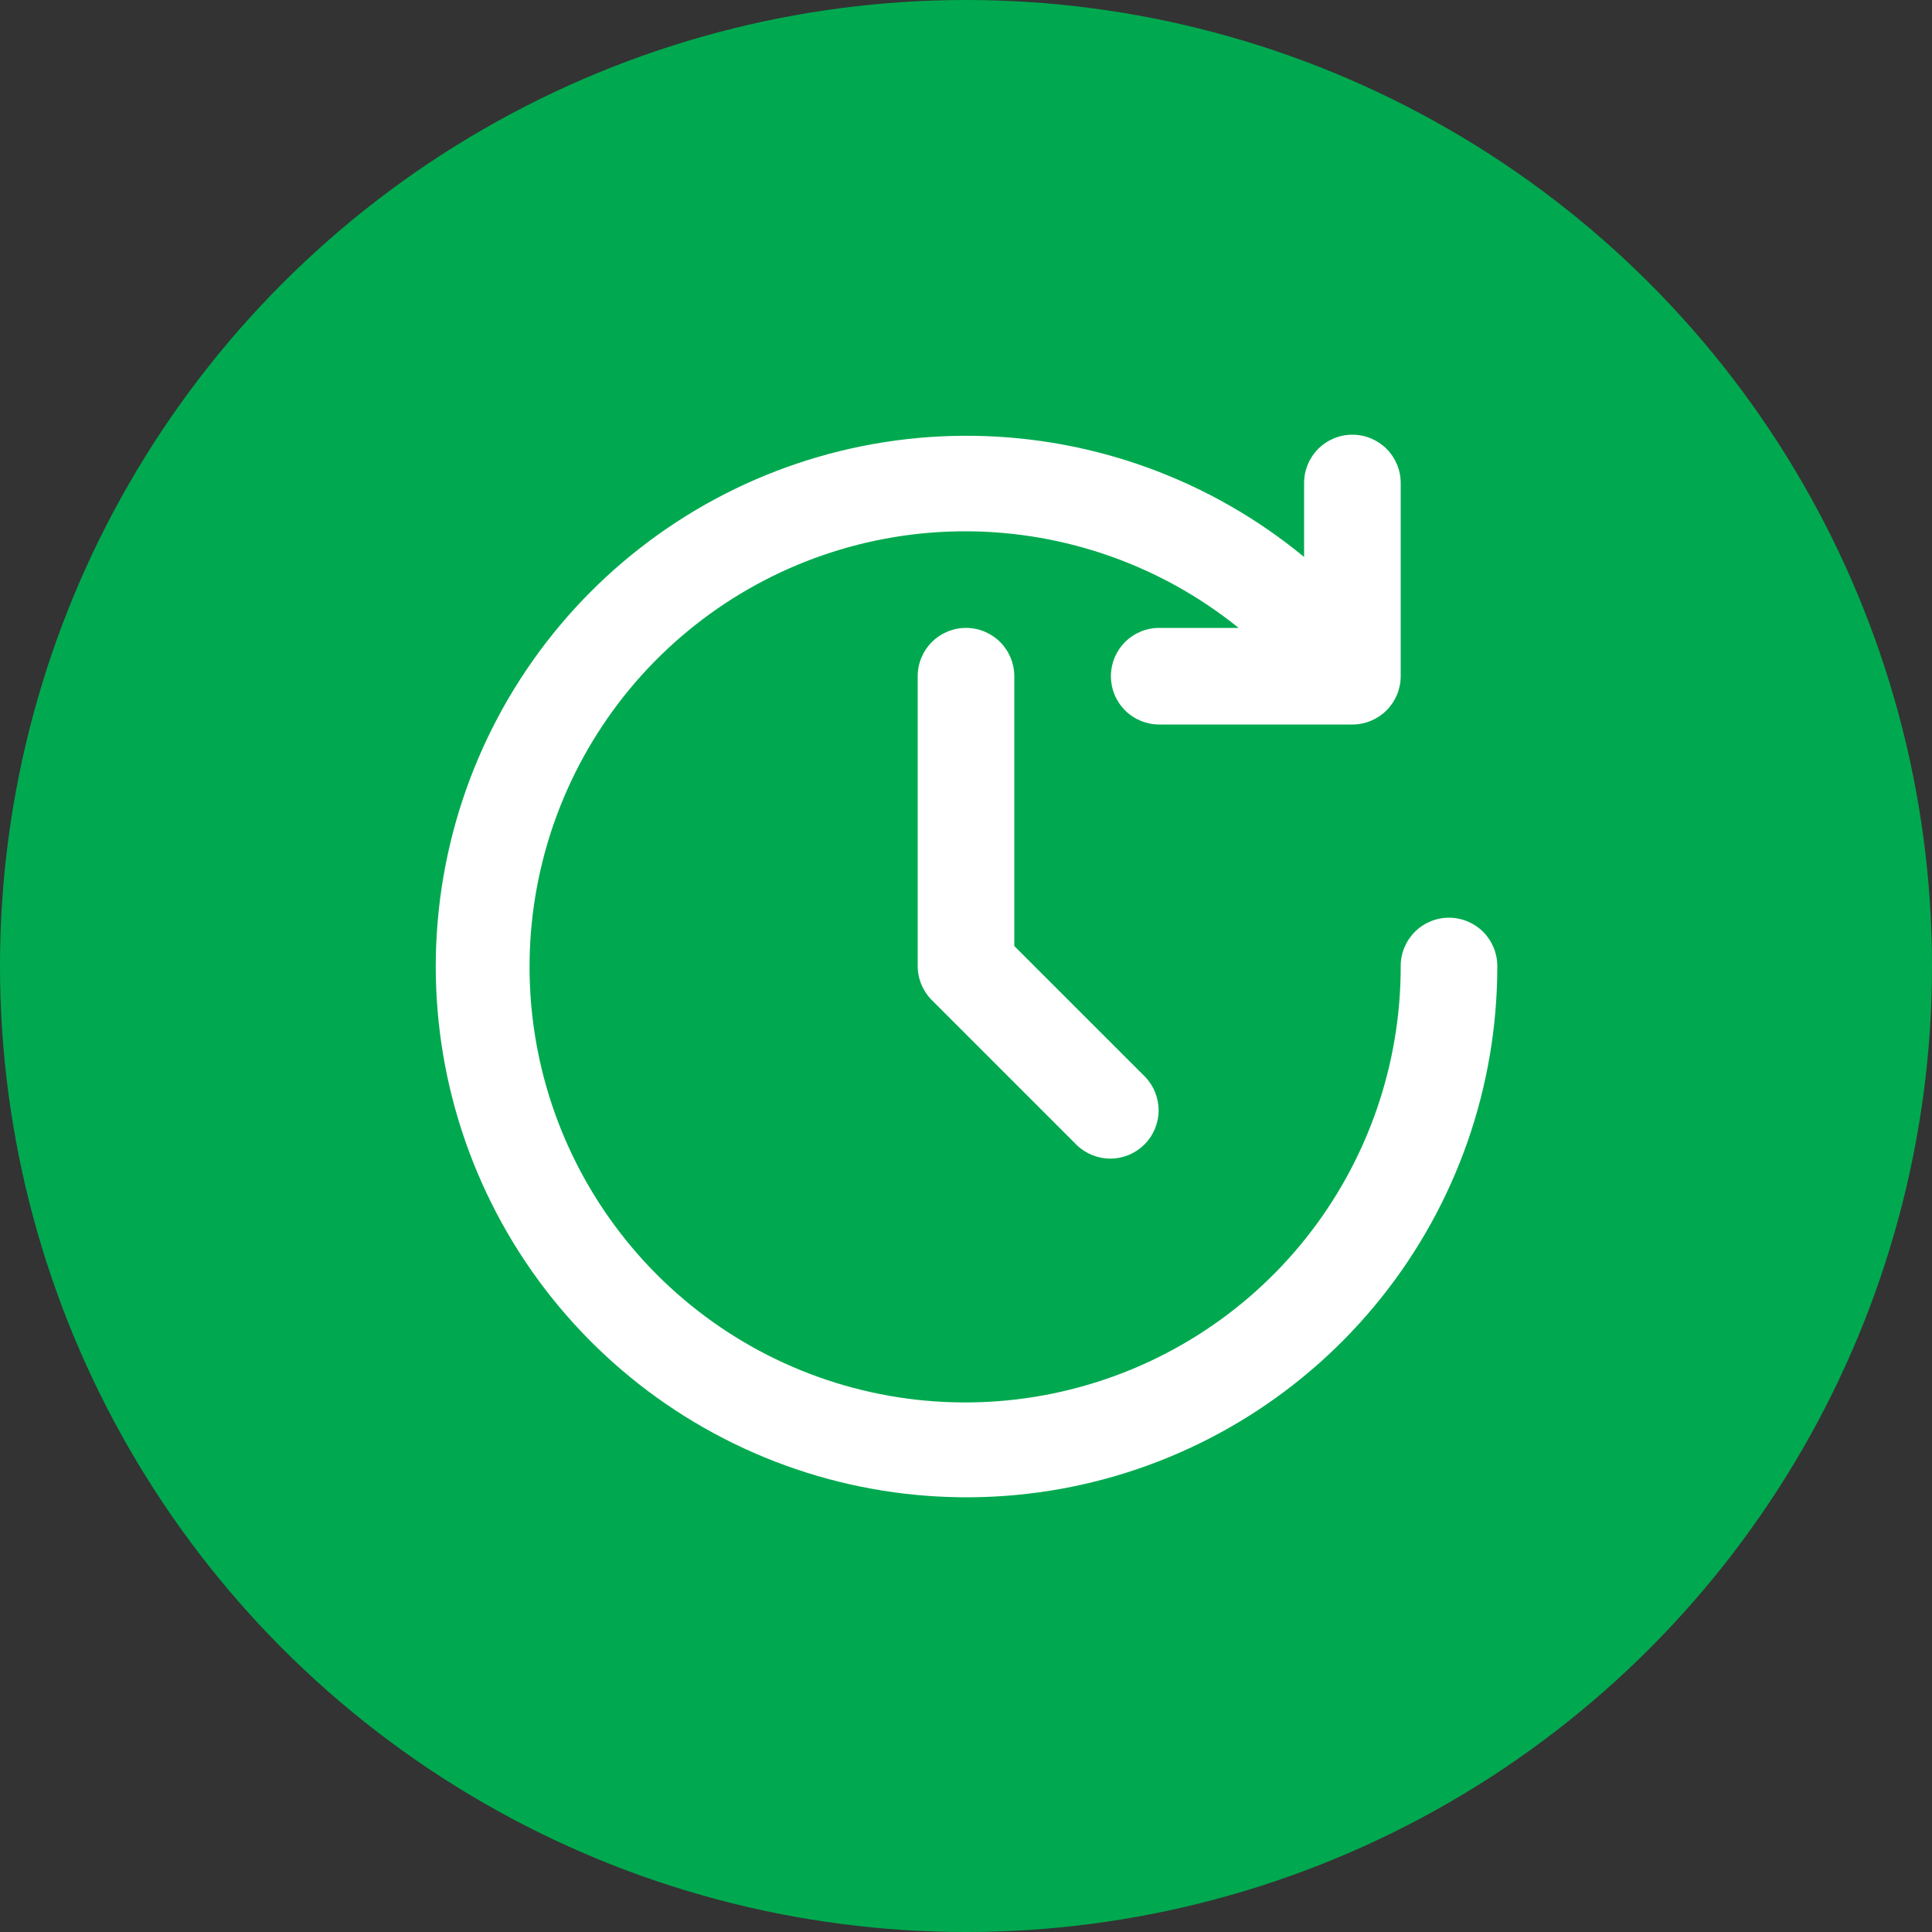 <svg width="50" height="50" viewBox="0 0 50 50" fill="none" xmlns="http://www.w3.org/2000/svg">
<rect x="0" y="0" width="50" height="50" fill="#333333" stroke="none"/>
<circle cx="25" cy="25" r="25" fill="#00A94F"/>
<path d="M37.5 23.75C37.168 23.75 36.85 23.882 36.616 24.116C36.382 24.351 36.25 24.669 36.25 25C36.255 27.557 35.39 30.041 33.798 32.042C32.206 34.043 29.98 35.443 27.487 36.012C24.993 36.582 22.381 36.286 20.077 35.175C17.774 34.063 15.918 32.201 14.812 29.895C13.707 27.589 13.418 24.975 13.995 22.483C14.571 19.992 15.977 17.77 17.983 16.183C19.988 14.596 22.474 13.738 25.031 13.75C27.588 13.763 30.066 14.644 32.056 16.25H30C29.668 16.25 29.35 16.382 29.116 16.616C28.881 16.851 28.75 17.169 28.75 17.5C28.75 17.831 28.881 18.149 29.116 18.384C29.35 18.618 29.668 18.75 30 18.75H35C35.331 18.75 35.649 18.618 35.884 18.384C36.118 18.149 36.25 17.831 36.25 17.5V12.5C36.25 12.168 36.118 11.851 35.884 11.616C35.649 11.382 35.331 11.25 35 11.25C34.668 11.25 34.35 11.382 34.116 11.616C33.882 11.851 33.75 12.168 33.75 12.5V14.414C31.341 12.428 28.327 11.323 25.205 11.279C22.084 11.235 19.041 12.256 16.577 14.174C14.113 16.091 12.376 18.791 11.652 21.828C10.928 24.864 11.26 28.057 12.593 30.88C13.926 33.703 16.181 35.988 18.987 37.357C21.792 38.727 24.98 39.1 28.026 38.416C31.072 37.731 33.794 36.029 35.743 33.59C37.693 31.152 38.753 28.122 38.75 25C38.75 24.669 38.618 24.351 38.384 24.116C38.149 23.882 37.831 23.75 37.5 23.75Z" fill="white"/>
<path d="M25 16.25C24.669 16.25 24.351 16.382 24.116 16.616C23.882 16.851 23.75 17.169 23.75 17.5V25C23.75 25.331 23.882 25.649 24.116 25.884L27.866 29.634C28.102 29.861 28.418 29.987 28.745 29.985C29.073 29.982 29.387 29.85 29.619 29.619C29.85 29.387 29.982 29.073 29.985 28.745C29.987 28.418 29.861 28.102 29.634 27.866L26.25 24.483V17.5C26.25 17.169 26.118 16.851 25.884 16.616C25.649 16.382 25.331 16.25 25 16.25Z" fill="white"/>
</svg>
